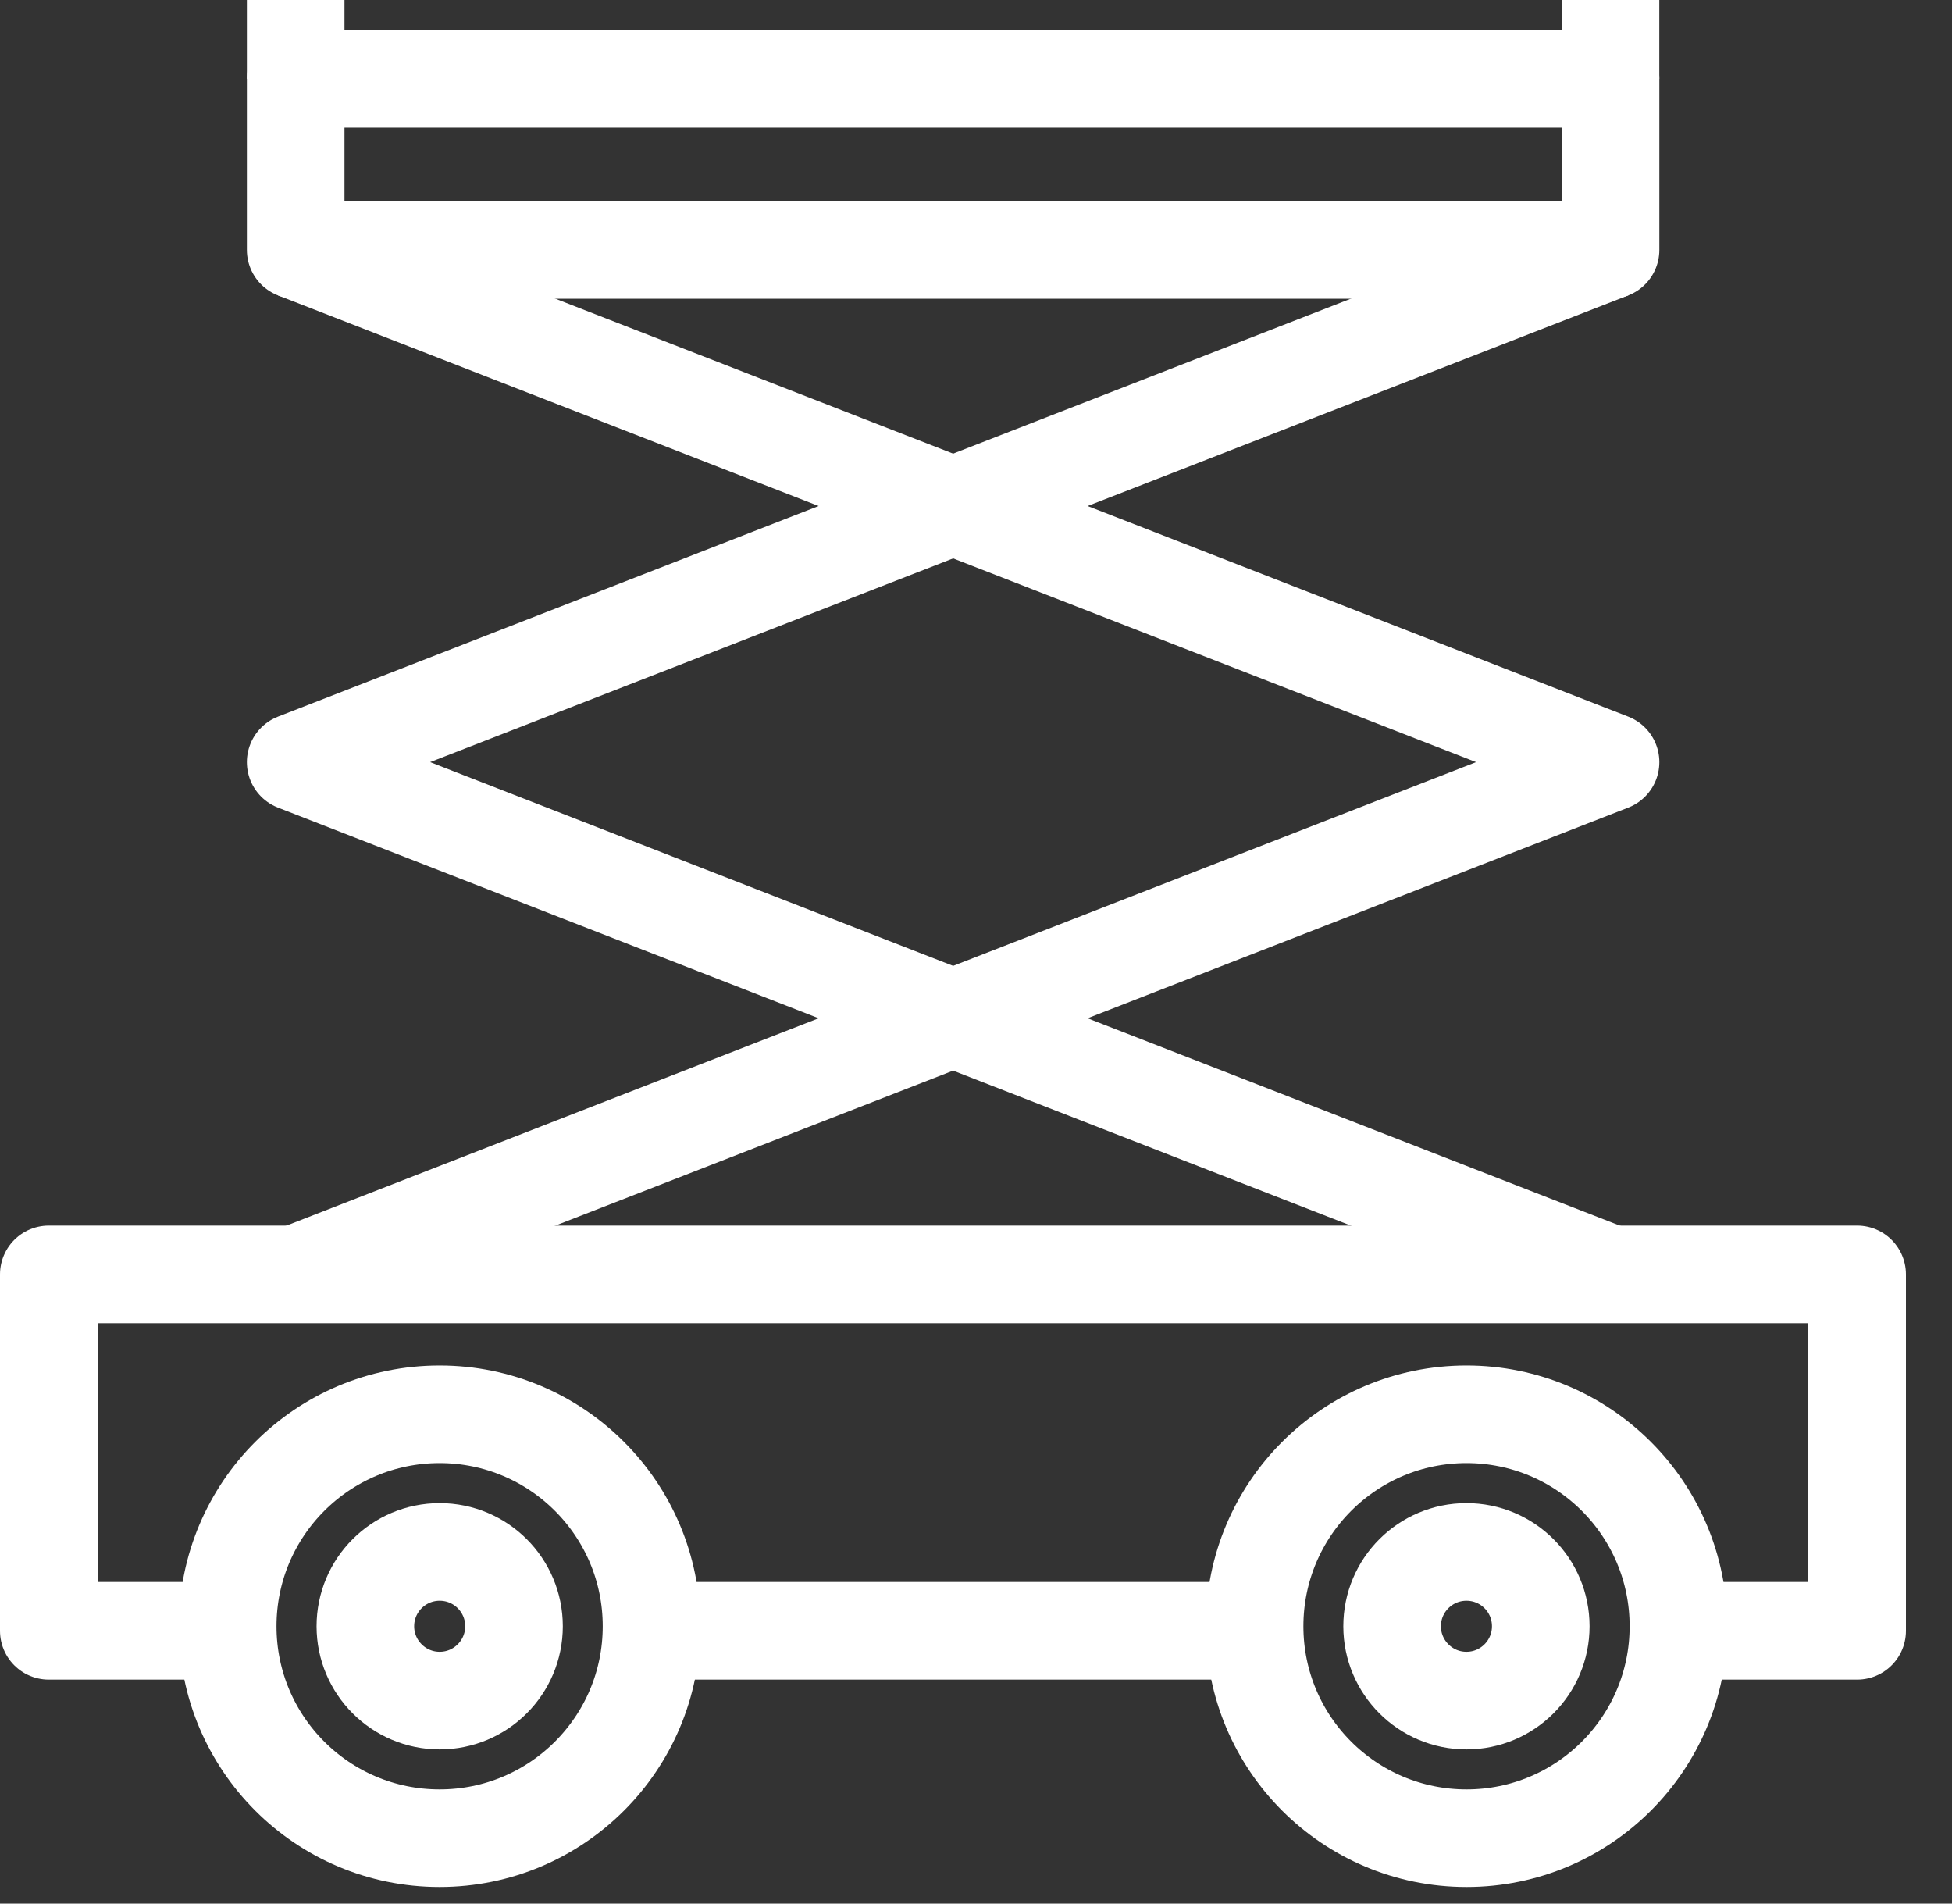 <?xml version="1.0" encoding="UTF-8"?> <svg xmlns="http://www.w3.org/2000/svg" width="40" height="39" viewBox="0 0 40 39" fill="none"><rect x="0" y="0" width="40" height="39" fill="#333333" stroke="none"/><path d="M4.666 33.411H1V26.109H38.056V33.411H34.394" stroke="white" stroke-width="2" stroke-miterlimit="10" stroke-linejoin="round"></path><path d="M25.709 33.411H13.352" stroke="white" stroke-width="2" stroke-miterlimit="10" stroke-linejoin="round"></path><path d="M13.351 33.318C13.351 35.717 11.407 37.66 9.008 37.66C6.61 37.66 4.666 35.717 4.666 33.318C4.666 30.919 6.61 28.975 9.008 28.975C11.407 28.975 13.351 30.919 13.351 33.318Z" stroke="white" stroke-width="2" stroke-miterlimit="10" stroke-linejoin="round"></path><path d="M34.394 33.318C34.394 35.717 32.45 37.66 30.052 37.66C27.653 37.66 25.709 35.717 25.709 33.318C25.709 30.919 27.653 28.975 30.052 28.975C32.45 28.975 34.394 30.919 34.394 33.318Z" stroke="white" stroke-width="2" stroke-miterlimit="10" stroke-linejoin="round"></path><path d="M33.003 26.109L6.059 15.614L33.003 5.12" stroke="white" stroke-width="2" stroke-miterlimit="10" stroke-linejoin="round"></path><path d="M6.059 26.109L33.003 15.614L6.059 5.12" stroke="white" stroke-width="2" stroke-miterlimit="10" stroke-linejoin="round"></path><path d="M33.003 5.12H6.059V1.615H33.003V5.12Z" stroke="white" stroke-width="2" stroke-miterlimit="10" stroke-linejoin="round"></path><path d="M6.059 1.615V9.2731e-05" stroke="white" stroke-width="2" stroke-miterlimit="10" stroke-linejoin="round"></path><path d="M33.002 1.615V9.2731e-05" stroke="white" stroke-width="2" stroke-miterlimit="10" stroke-linejoin="round"></path><path d="M10.533 33.318C10.533 34.158 9.851 34.841 9.01 34.841C8.169 34.841 7.487 34.158 7.487 33.318C7.487 32.476 8.169 31.795 9.01 31.795C9.851 31.795 10.533 32.476 10.533 33.318Z" stroke="white" stroke-width="2" stroke-miterlimit="10" stroke-linejoin="round"></path><path d="M31.573 33.318C31.573 34.158 30.892 34.841 30.05 34.841C29.209 34.841 28.527 34.158 28.527 33.318C28.527 32.476 29.209 31.795 30.05 31.795C30.892 31.795 31.573 32.476 31.573 33.318Z" stroke="white" stroke-width="2" stroke-miterlimit="10" stroke-linejoin="round"></path></svg> 